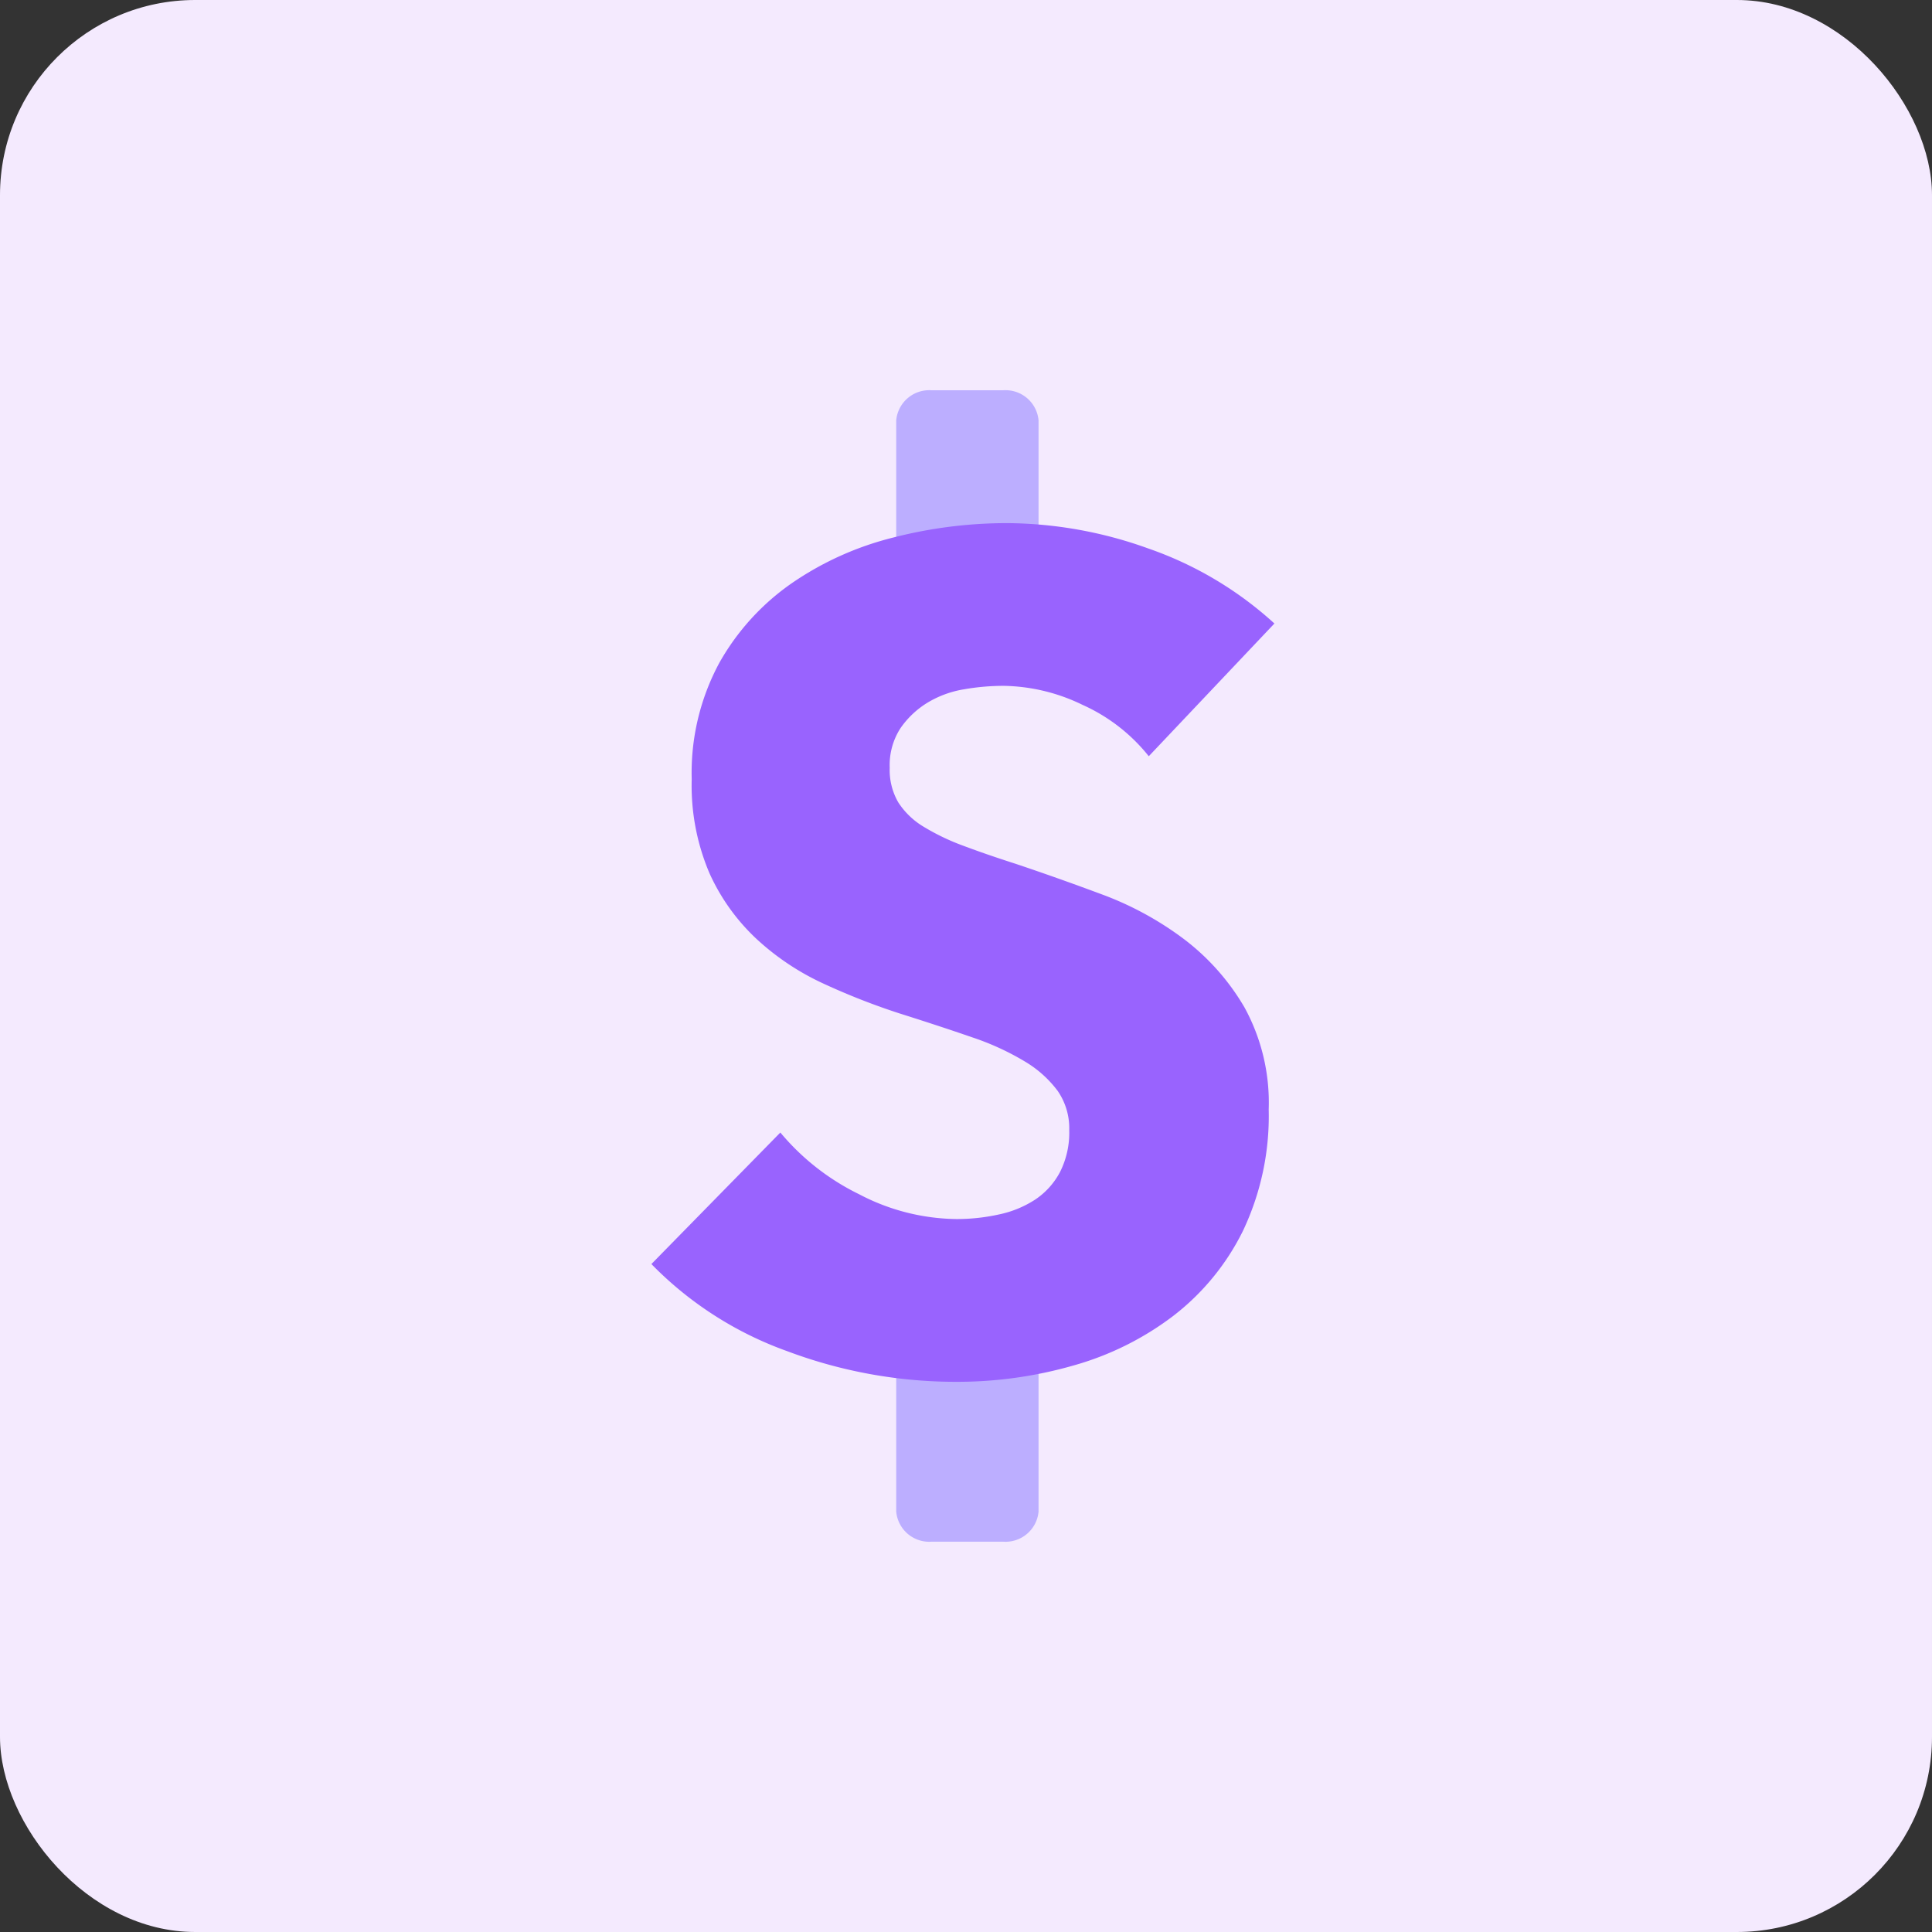 <svg xmlns="http://www.w3.org/2000/svg" width="99" height="99" viewBox="0 0 99 99"><rect x="0" y="0" width="99" height="99" fill="#333333" stroke="none"/><defs><style>.a{fill:#f4eafe;}.b{fill:#bcaeff;}.c{fill:#9963fe;}</style></defs><rect class="a" width="99" height="99" rx="10"/><g transform="translate(2675.025 5426.986)"><g transform="translate(-2641.648 -5406.987)"><path class="b" d="M-2612.431-5403.986h3.647a1.7,1.7,0,0,1,1.823,1.542v9.257a1.7,1.7,0,0,1-1.823,1.543h-3.647a1.7,1.7,0,0,1-1.824-1.543v-9.257A1.7,1.7,0,0,1-2612.431-5403.986Z" transform="translate(2626.802 5403.986)"/><path class="b" d="M-2612.431-5314.529h3.647a1.7,1.7,0,0,1,1.823,1.542v12.343a1.7,1.7,0,0,1-1.823,1.543h-3.647a1.7,1.7,0,0,1-1.824-1.543v-12.343A1.7,1.7,0,0,1-2612.431-5314.529Z" transform="translate(2626.802 5358.101)"/><path class="c" d="M-2614.536-5377.947a9.1,9.1,0,0,0-3.393-2.632,9.547,9.547,0,0,0-4.037-.975,11.855,11.855,0,0,0-2.035.177,5.264,5.264,0,0,0-1.863.679,4.6,4.6,0,0,0-1.386,1.3,3.469,3.469,0,0,0-.561,2.041,3.3,3.3,0,0,0,.442,1.78,3.969,3.969,0,0,0,1.3,1.245,11.575,11.575,0,0,0,2.036.975q1.18.443,2.655.916,2.124.711,4.426,1.568a16.533,16.533,0,0,1,4.192,2.276,11.935,11.935,0,0,1,3.127,3.518,10.153,10.153,0,0,1,1.242,5.233,13.709,13.709,0,0,1-1.328,6.238,12.441,12.441,0,0,1-3.572,4.347,15.256,15.256,0,0,1-5.133,2.542,21.536,21.536,0,0,1-5.959.828,24.544,24.544,0,0,1-8.673-1.567,18.383,18.383,0,0,1-6.967-4.467l6.608-6.74a12.237,12.237,0,0,0,4.037,3.163,10.965,10.965,0,0,0,4.986,1.271,10.035,10.035,0,0,0,2.183-.237,5.43,5.43,0,0,0,1.863-.768,3.86,3.86,0,0,0,1.269-1.419,4.481,4.481,0,0,0,.465-2.129,3.372,3.372,0,0,0-.59-2.011,5.775,5.775,0,0,0-1.681-1.508,13.586,13.586,0,0,0-2.714-1.244q-1.623-.562-3.687-1.213a35.128,35.128,0,0,1-3.924-1.537,13.127,13.127,0,0,1-3.416-2.277,10.531,10.531,0,0,1-2.419-3.369,11.45,11.45,0,0,1-.914-4.824,11.862,11.862,0,0,1,1.416-5.967,12.312,12.312,0,0,1,3.717-4.083,15.959,15.959,0,0,1,5.192-2.336,23.453,23.453,0,0,1,5.841-.739,21.662,21.662,0,0,1,7.232,1.3,18.611,18.611,0,0,1,6.461,3.844Z" transform="translate(2640.025 5396.699)"/></g></g></svg>